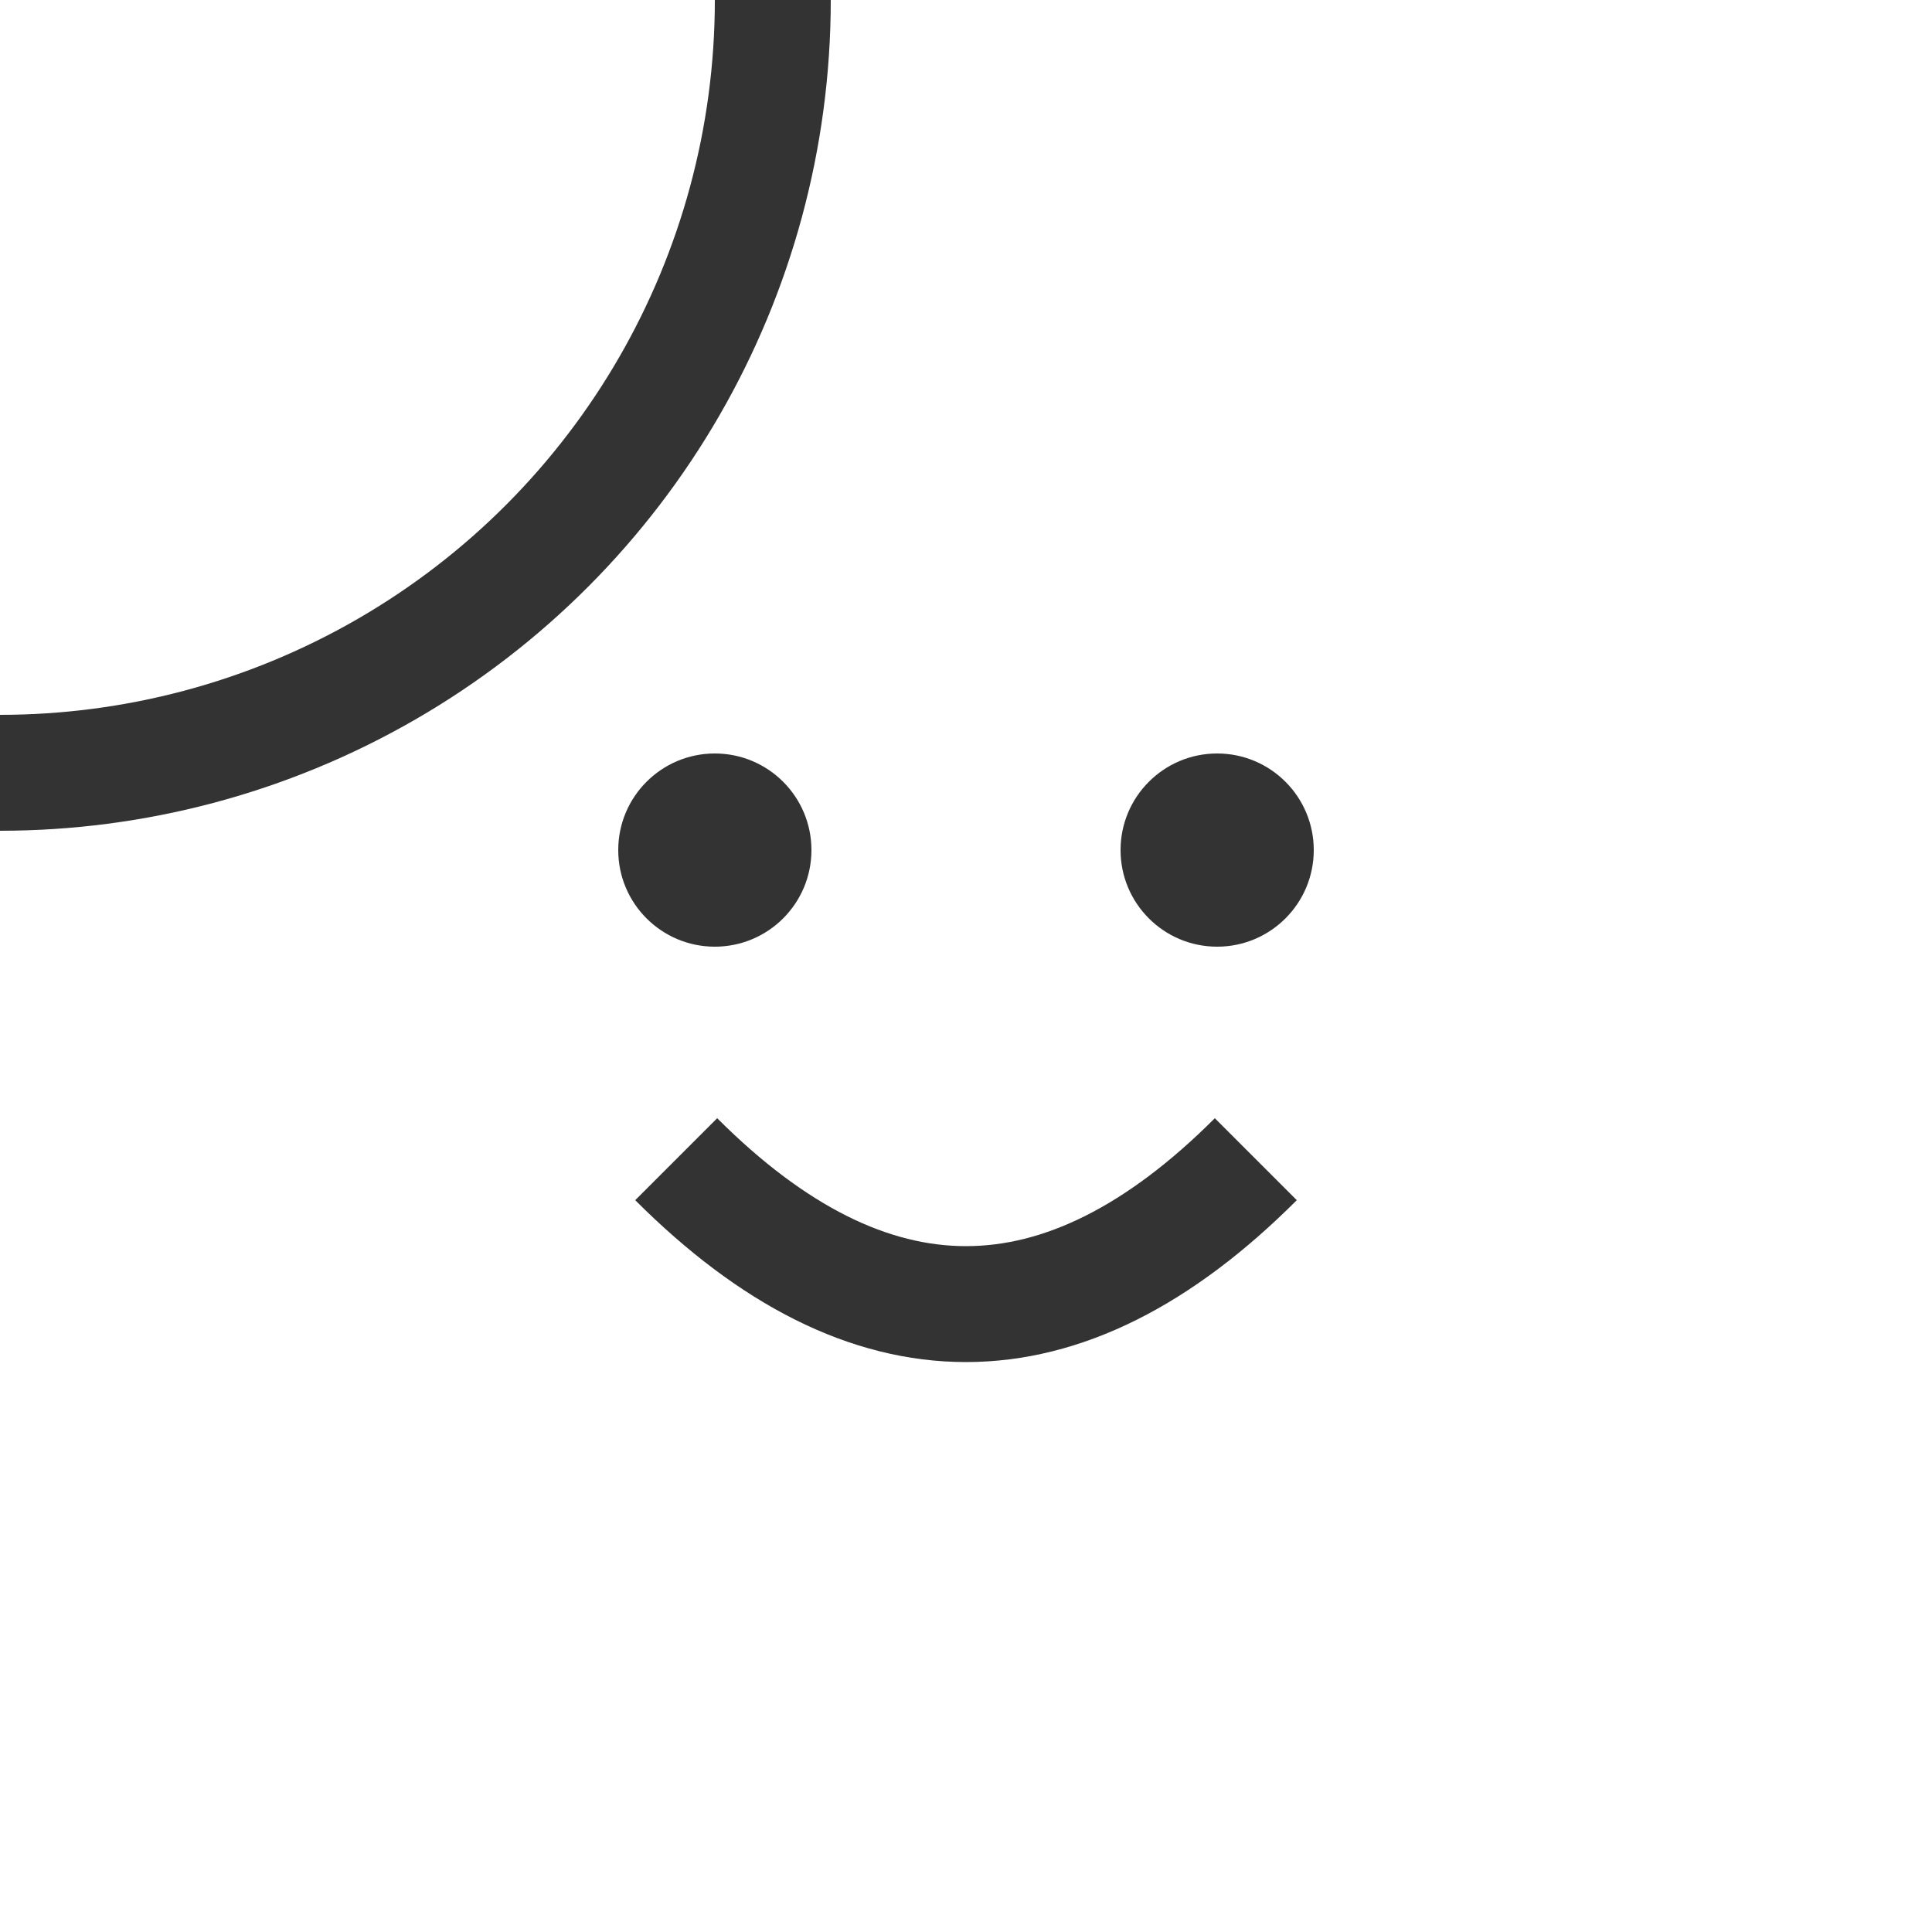 <svg id="face_rl"
  xmlns="http://www.w3.org/2000/svg" viewBox="0 0 100 100" width="100" height="100">
  <!-- face: 半径5pxで円周上を8分割移動 -->
  <circle id="face" r="40" fill="none" stroke="#333" stroke-width="6">
    <animate attributeName="cx" values="55;53.54;50;46.46;45;46.46;50;53.54;55" keyTimes="0;0.125;0.25;0.375;0.5;0.625;0.75;0.875;1" dur="2s" repeatCount="indefinite"/>
    <animate attributeName="cy" values="50;53.54;55;53.54;50;46.46;45;46.46;50" keyTimes="0;0.125;0.25;0.375;0.5;0.625;0.75;0.875;1" dur="2s" repeatCount="indefinite"/>
  </circle>

  <g>
    <animateTransform attributeName="transform" type="translate" values="
      10,0;
      7.07,7.07;
      0,10;
      -7.07,7.07;
      -10,0;
      -7.07,-7.07;
      0,-10;
      7.07,-7.07;
      10,0
    " keyTimes="0;0.125;0.25;0.375;0.5;0.625;0.75;0.875;1" dur="2s" repeatCount="indefinite" />
    <circle id="eye1" cx="37" cy="44" r="5" fill="#333"/>
    <circle id="eye2" cx="63" cy="44" r="5" fill="#333"/>
    <path id="mouth" d="M35,60 Q50,75 65,60" fill="none" stroke="#333" stroke-width="6"/>
  </g>
</svg>